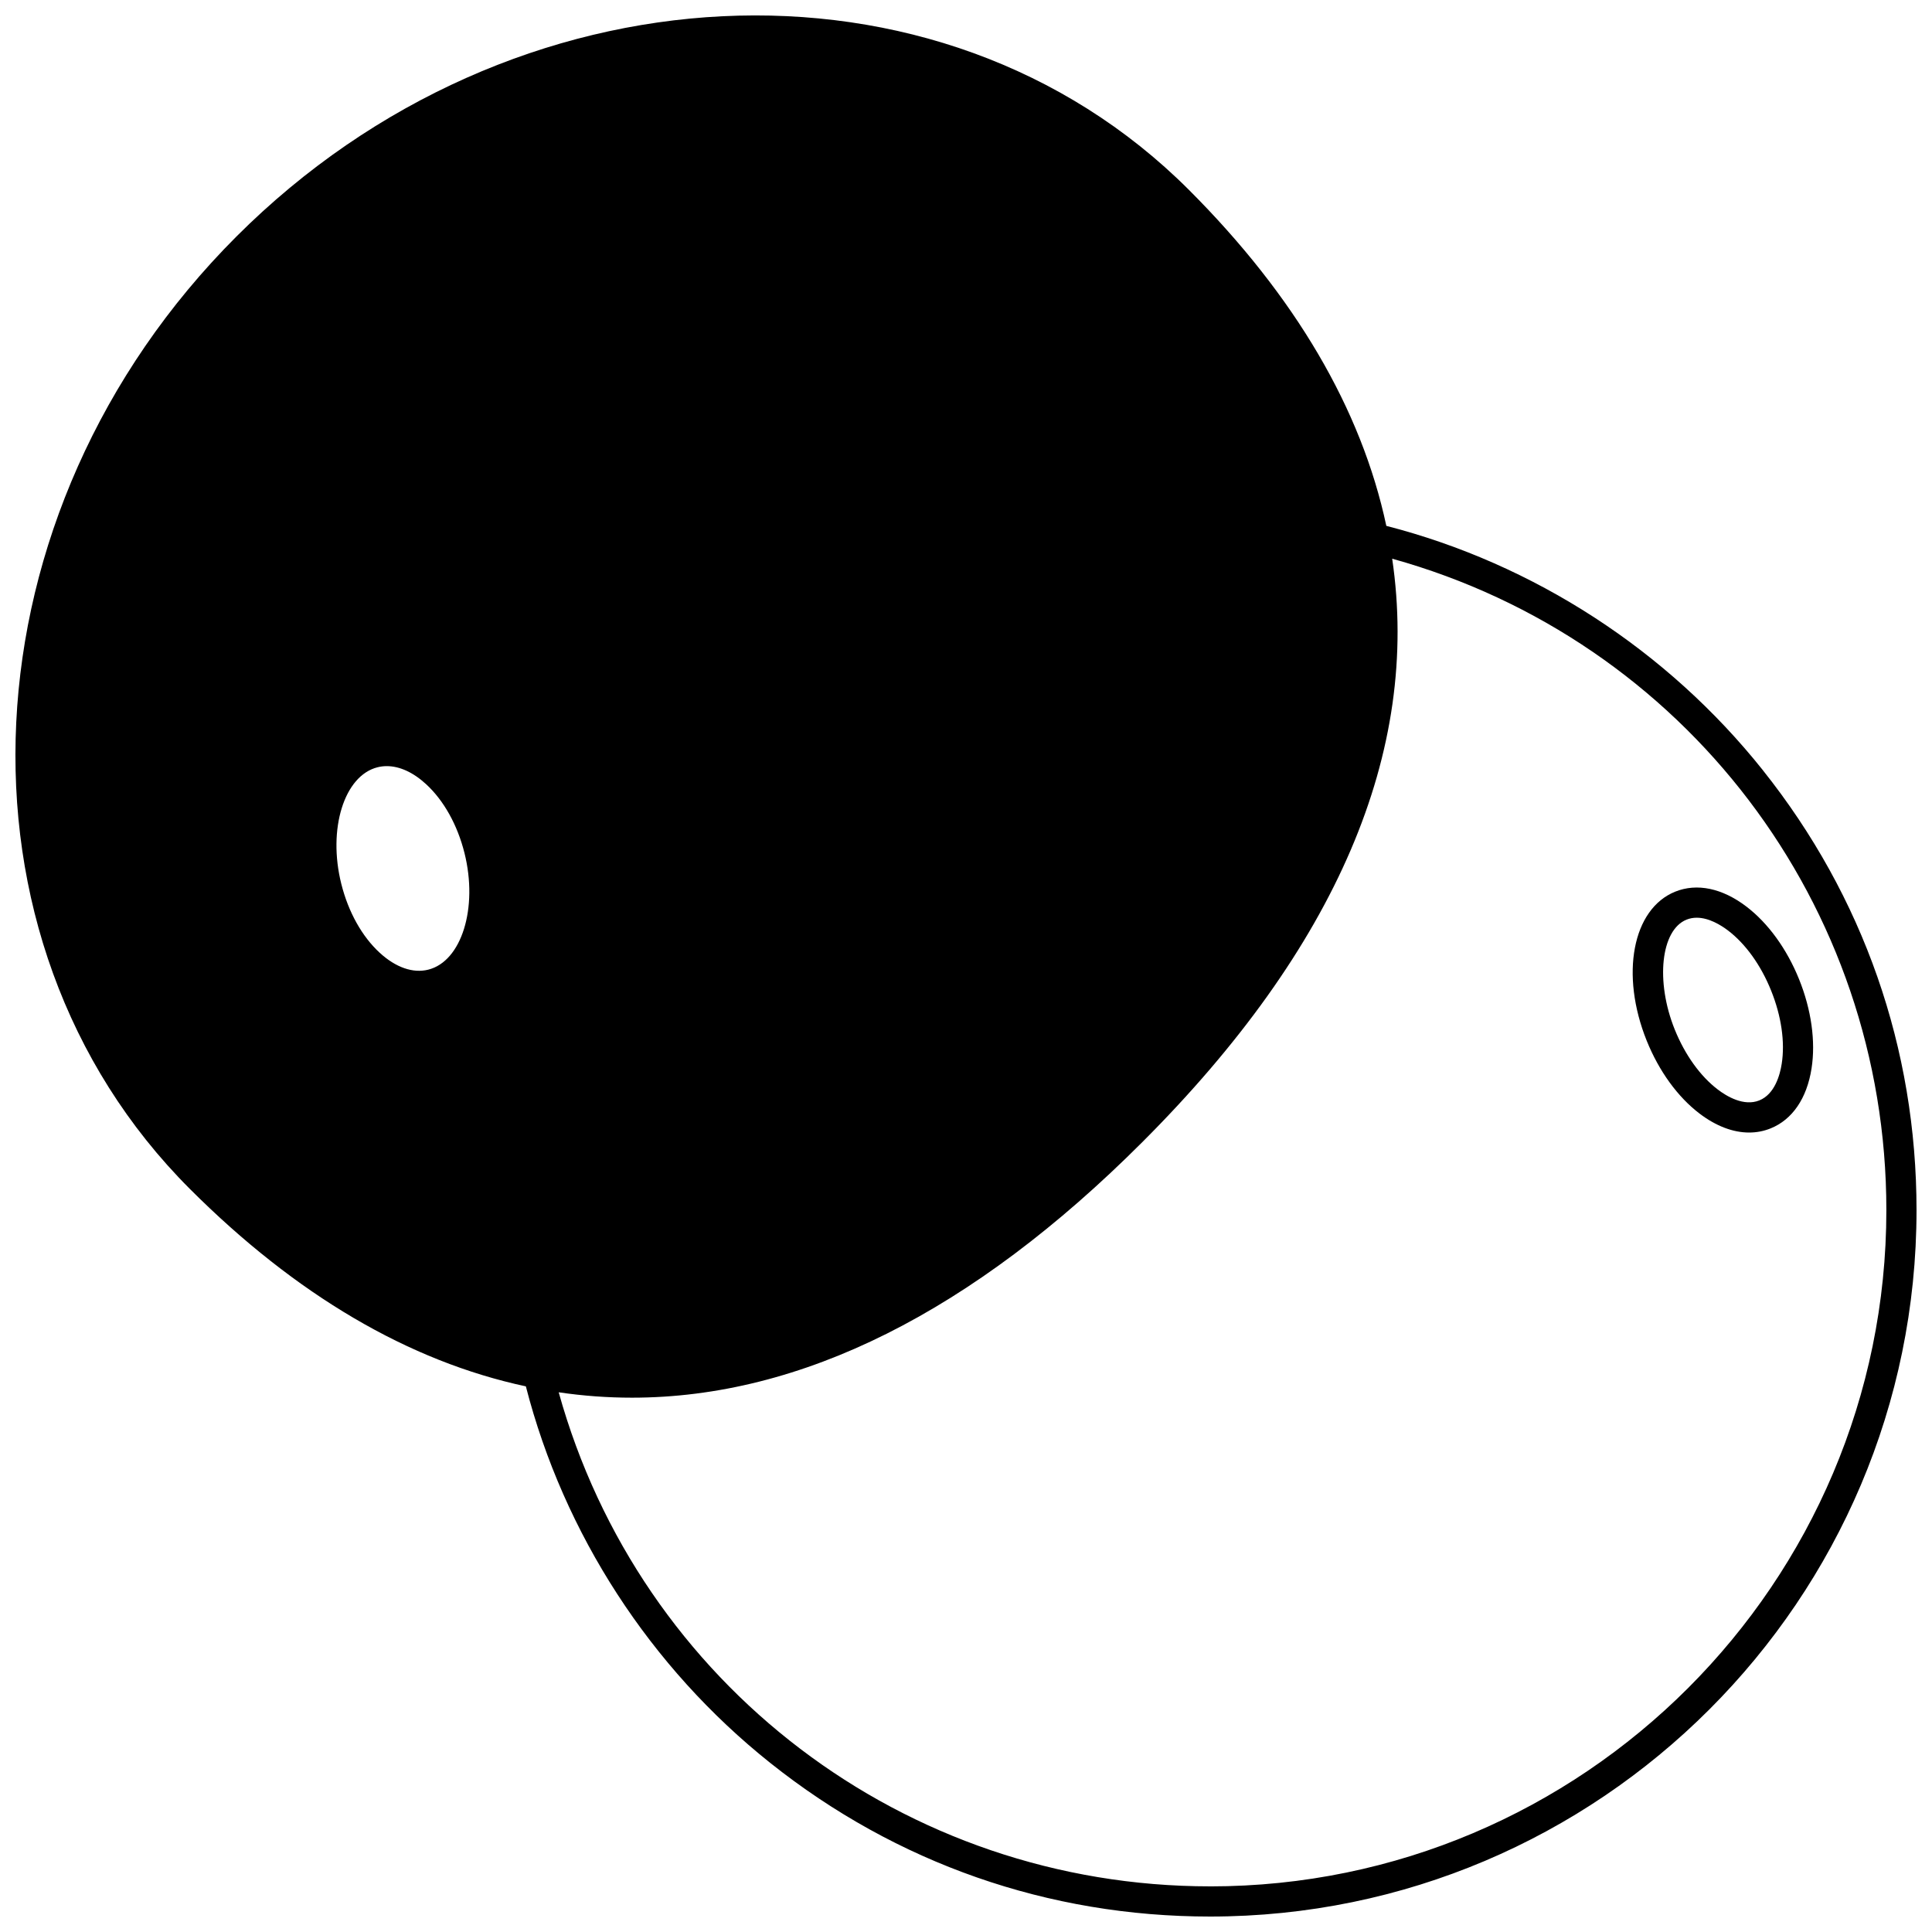 <?xml version="1.0" encoding="UTF-8"?>
<!-- Uploaded to: SVG Repo, www.svgrepo.com, Generator: SVG Repo Mixer Tools -->
<svg width="800px" height="800px" version="1.1" viewBox="144 144 512 512" xmlns="http://www.w3.org/2000/svg">
 <defs>
  <clipPath id="a">
   <path d="m148.09 148.09h503.81v503.81h-503.81z"/>
  </clipPath>
 </defs>
 <g clip-path="url(#a)">
  <path d="m611.18 348.11c-25.32-31.773-60.68-54.691-99.789-64.75-6.609-30.98-24.203-60.926-52.324-89.051-66.18-66.168-179.4-60.625-252.4 12.359-72.984 72.992-78.527 186.22-12.359 252.4 28.109 28.109 58.055 45.703 89.051 52.332 10.059 39.102 32.973 74.461 64.75 99.781 33.43 26.641 73.742 40.723 116.58 40.723 103.23 0 187.21-83.984 187.21-187.21 0-42.832-14.082-83.145-40.723-116.58zm-367.13-0.777c0.797-0.199 1.617-0.301 2.449-0.301 3.387 0 7.004 1.641 10.41 4.773 4.699 4.32 8.316 10.801 10.184 18.254 3.641 14.539-0.754 28.691-9.602 30.91-4.051 1.016-8.613-0.574-12.859-4.473-4.699-4.32-8.316-10.801-10.184-18.254-3.644-14.535 0.754-28.691 9.602-30.91zm220.64 296.57c-80.973 0-151.1-53.535-172.63-130.93 6.461 0.949 12.93 1.426 19.418 1.426 44.844-0.004 90.219-22.688 135.22-67.699 51.523-51.516 73.777-103.51 66.246-154.64 77.41 21.527 130.96 91.648 130.96 172.63 0 98.82-80.398 179.22-179.21 179.22z"/>
 </g>
 <path d="m620.78 403.53c-3.242-8.043-8.207-14.898-13.992-19.297-6.383-4.859-13.074-6.258-18.84-3.934-11.316 4.562-14.633 21.918-7.551 39.508 3.246 8.047 8.215 14.902 14 19.301 4.367 3.324 8.879 5.027 13.137 5.027 1.965 0 3.875-0.363 5.695-1.098 5.766-2.324 9.617-7.965 10.852-15.895 1.117-7.18-0.055-15.566-3.301-23.613zm-4.606 22.383c-0.453 2.914-1.828 8.047-5.938 9.707-4.102 1.652-8.652-1.09-10.996-2.879-4.652-3.539-8.707-9.195-11.422-15.922-5.137-12.758-3.676-26.359 3.125-29.102 0.891-0.359 1.797-0.512 2.703-0.512 3.273 0 6.465 1.992 8.305 3.391 4.652 3.539 8.707 9.195 11.414 15.922 2.711 6.731 3.711 13.617 2.809 19.395z"/>
</svg>